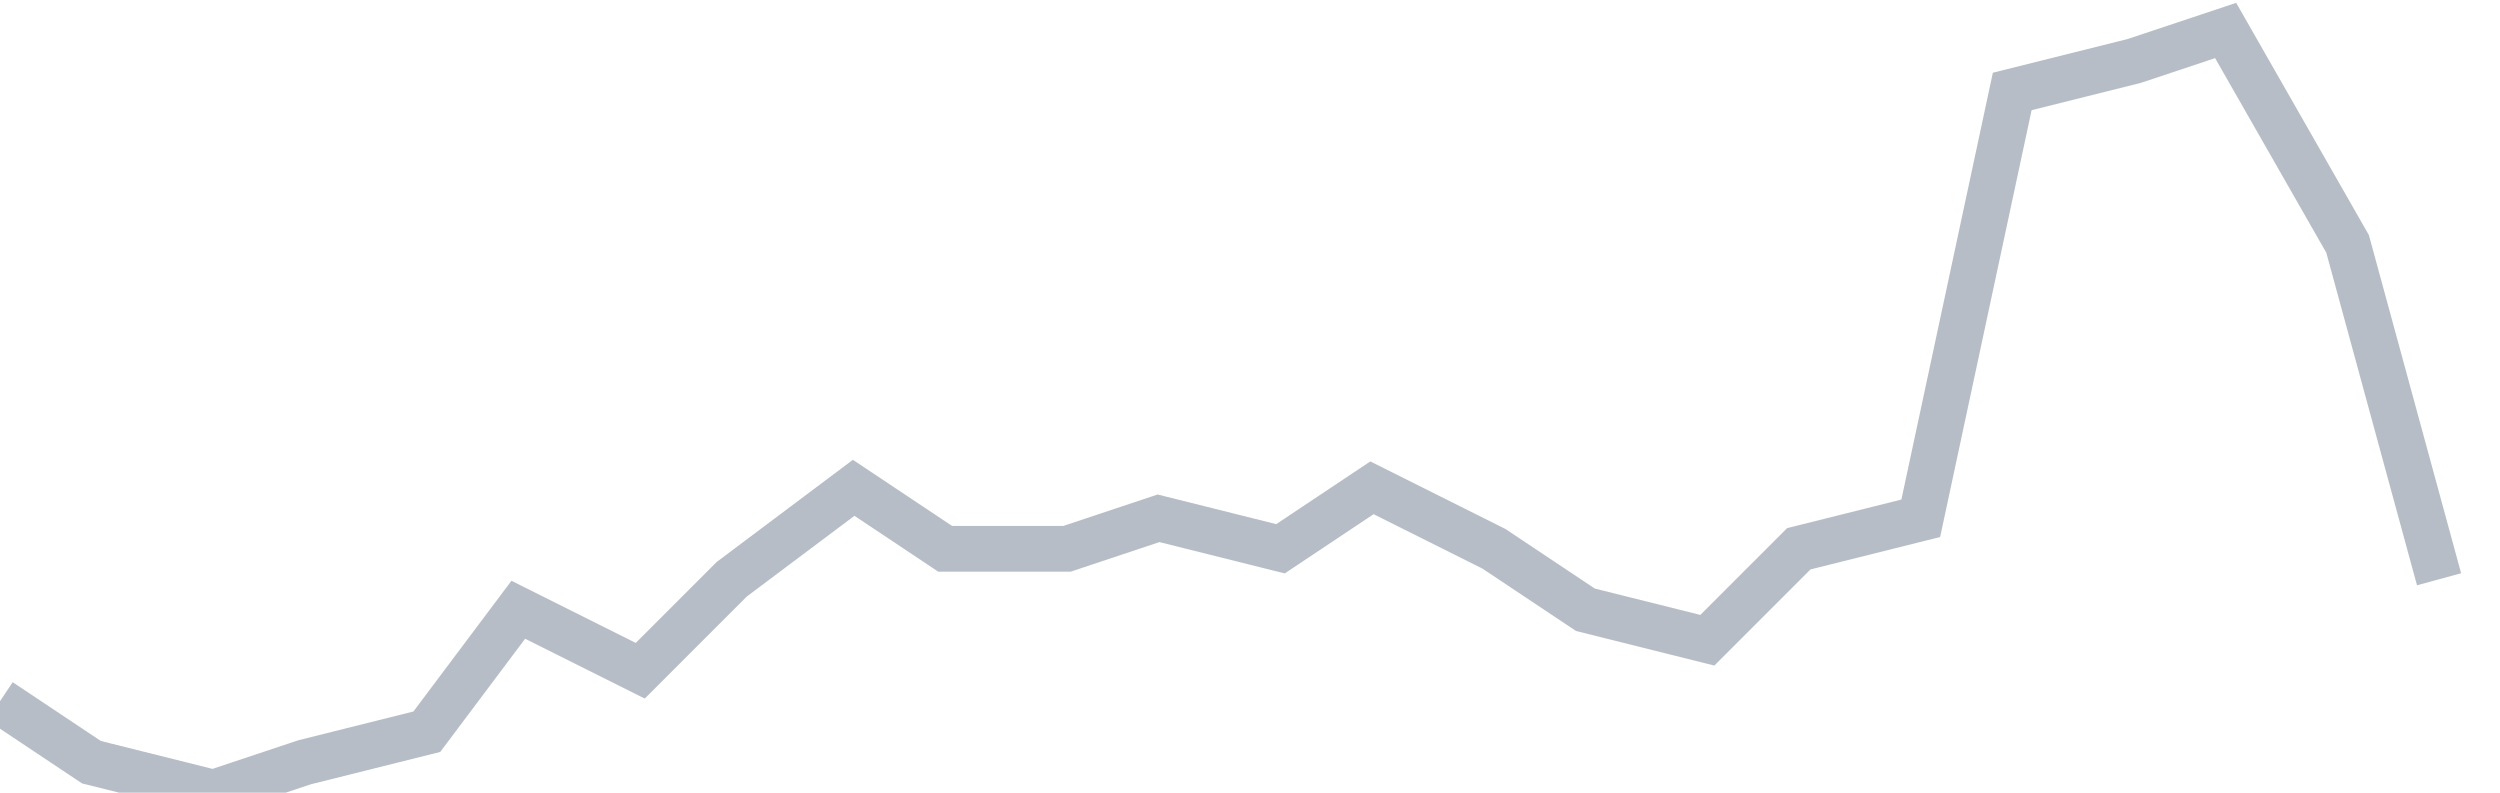 <svg width="82" height="26" fill="none" xmlns="http://www.w3.org/2000/svg"><path d="M0 23l3 2 4 1 3-1 4-1 3-4 4 2 3-3 4-3 3 2h4l3-1 4 1 3-2 4 2 3 2 4 1 3-3 4-1 3-14 4-1 3-1 4 7 3 11" stroke="#B7BDC6" stroke-width="1.5"/></svg>